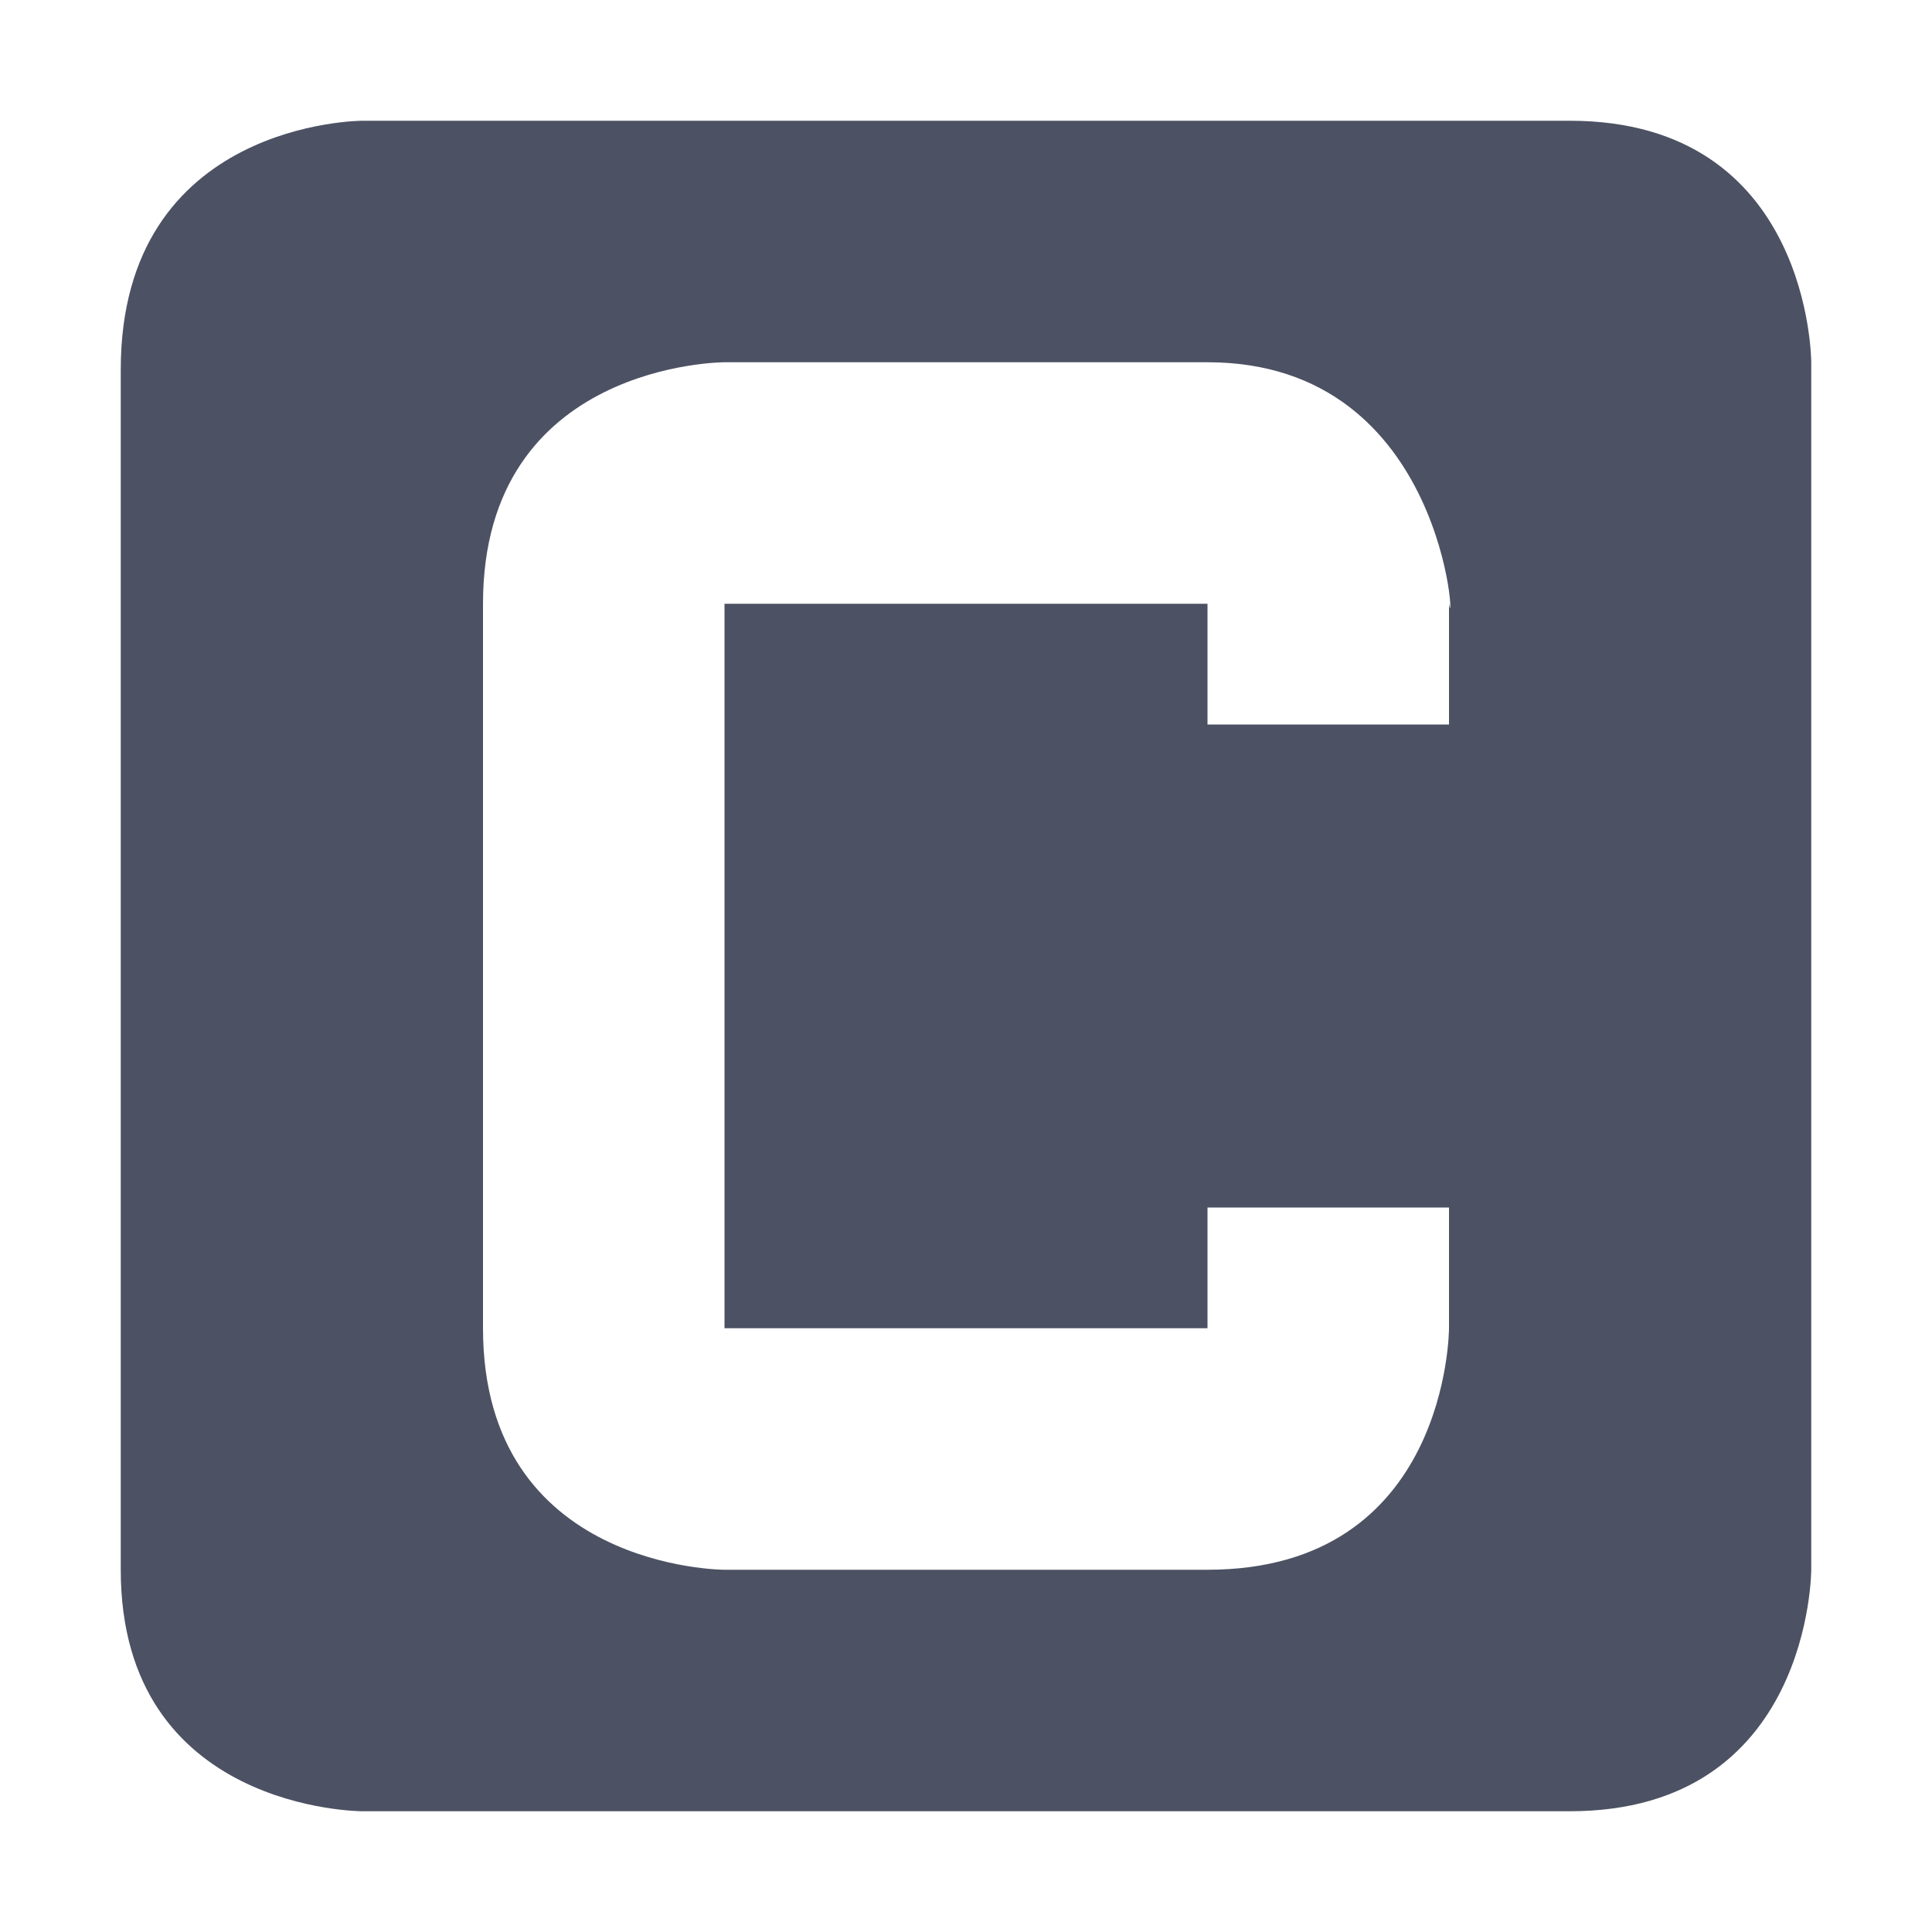 <svg xmlns="http://www.w3.org/2000/svg" width="16" height="16">
    <path d="m 548,-594.003 c 0,0 -2,0 -2,2.062 v 9.938 c 0,2 2,2 2,2 h 10 c 2,0 2,-2 2,-2 v -10 c 0,0 0,-2 -2,-2 z m 3,2 h 4 c 2,0 2.052,2.351 2,2 v 1 h -2 v -1 h -4 v 6 h 4 v -1 h 2 v 1 c 0,0 0,2 -2,2 h -4 c 0,0 -2,0 -2,-2 v -6 c 0,-2 2,-2 2,-2 z" color="#bebebe" fill="#4c5263" transform="translate(-545 595.003)"/>
</svg>
